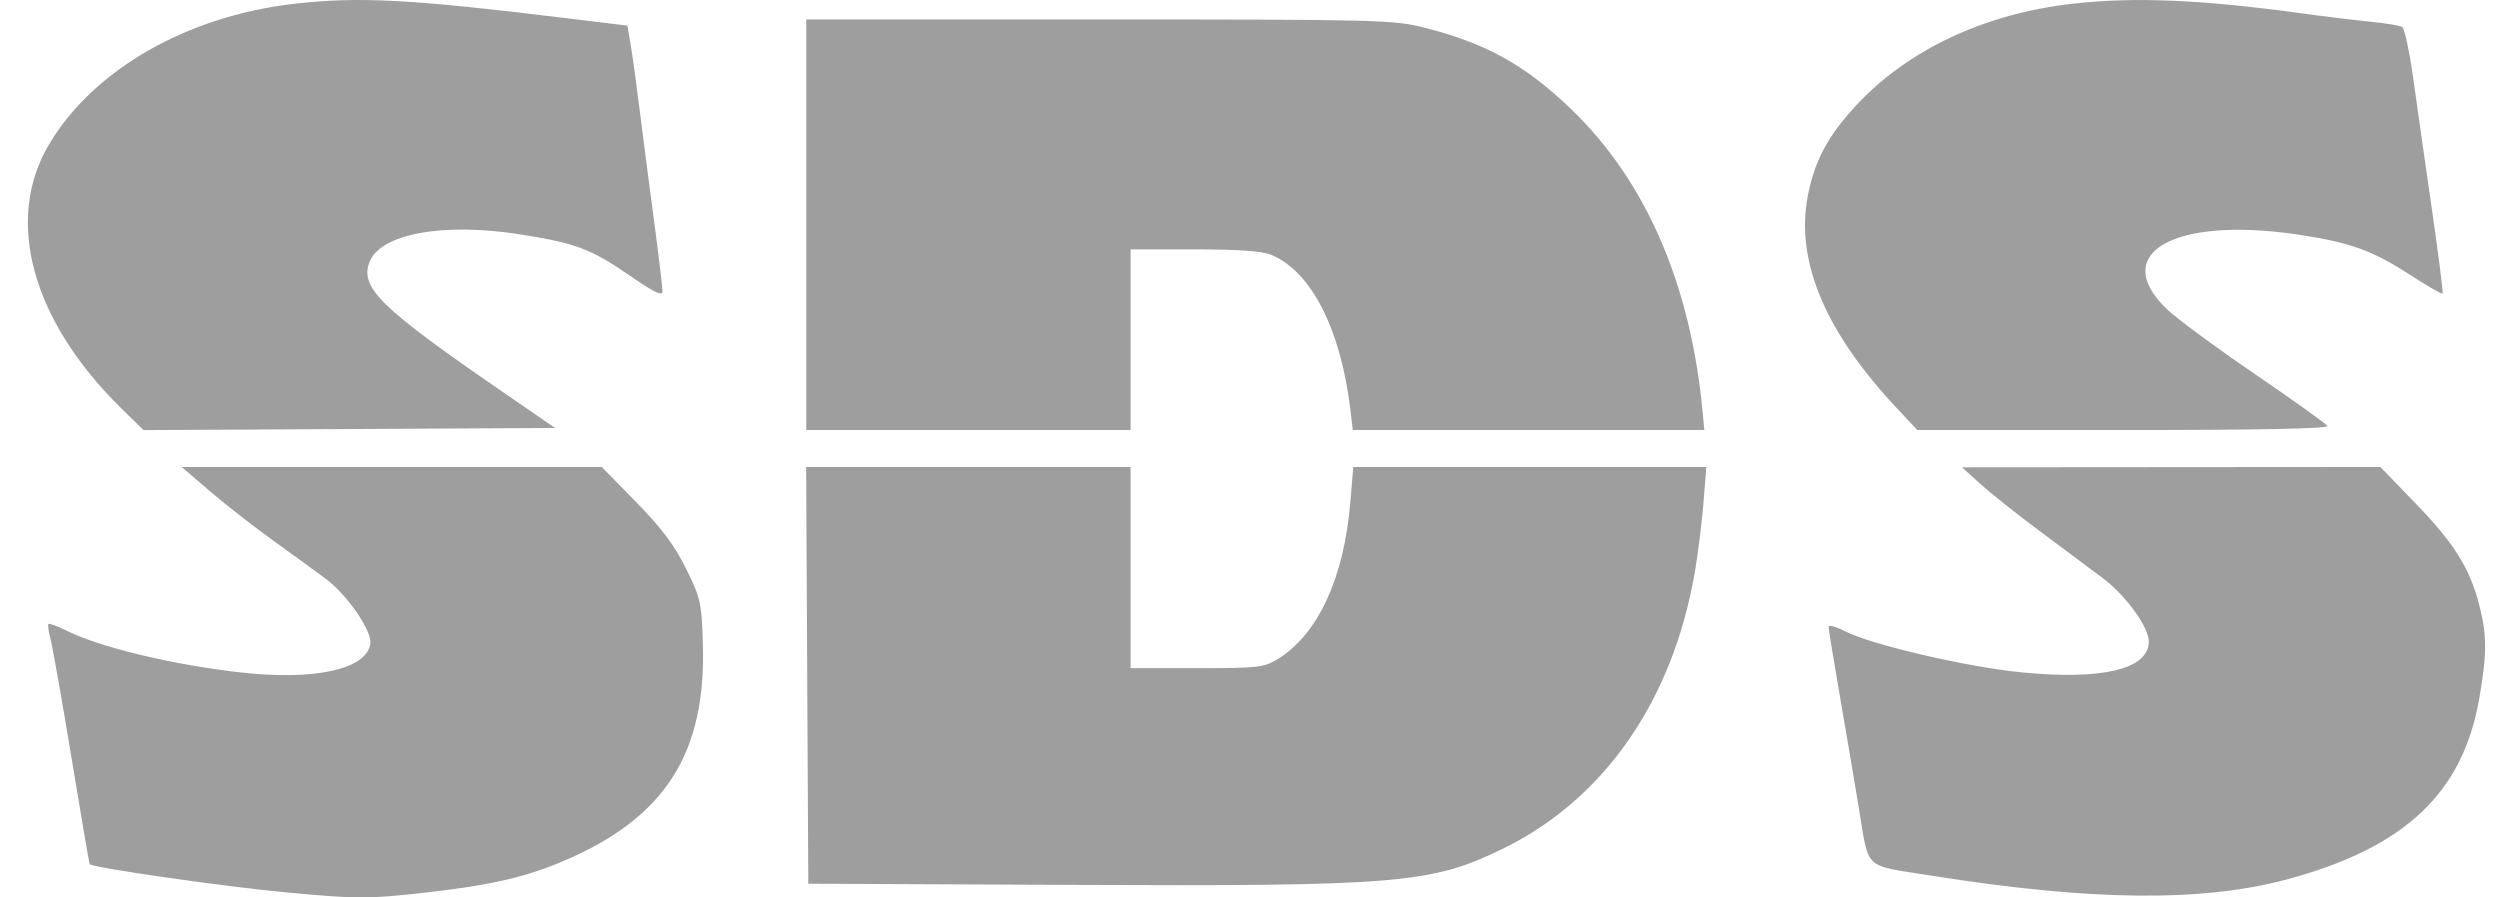 <?xml version="1.0" encoding="UTF-8"?> <svg xmlns="http://www.w3.org/2000/svg" width="78" height="28" viewBox="0 0 78 28" fill="none"><path fill-rule="evenodd" clip-rule="evenodd" d="M9.206 0.115C5.854 0.492 2.936 2.157 1.539 4.489C0.126 6.848 0.983 9.994 3.79 12.745L4.477 13.419L10.898 13.386L17.319 13.353L15.644 12.2C11.904 9.626 11.247 8.991 11.515 8.209C11.829 7.296 13.803 6.926 16.268 7.318C17.973 7.59 18.44 7.767 19.655 8.603C20.419 9.13 20.671 9.25 20.67 9.087C20.67 8.967 20.555 8.005 20.414 6.948C20.273 5.891 20.071 4.335 19.965 3.489C19.86 2.644 19.729 1.693 19.674 1.376L19.575 0.799L17.785 0.581C12.82 -0.026 11.231 -0.112 9.206 0.115ZM64.672 0.115C61.918 0.425 59.519 1.553 57.905 3.296C57.016 4.257 56.601 5.042 56.396 6.153C56.025 8.167 56.958 10.37 59.189 12.744L59.82 13.417H66.257C70.545 13.417 72.667 13.374 72.614 13.288C72.57 13.217 71.548 12.486 70.342 11.663C69.136 10.84 67.906 9.933 67.607 9.646C65.792 7.907 67.829 6.743 71.681 7.317C73.336 7.564 74.006 7.806 75.232 8.599C75.746 8.931 76.185 9.184 76.208 9.161C76.231 9.138 76.087 7.997 75.889 6.625C75.69 5.252 75.427 3.409 75.305 2.529C75.183 1.648 75.024 0.89 74.951 0.844C74.878 0.799 74.438 0.724 73.973 0.679C73.508 0.633 72.522 0.514 71.782 0.412C68.674 -0.013 66.591 -0.1 64.672 0.115ZM25.155 7.012V13.417H30.214H35.274V10.599V7.781H37.264C38.65 7.781 39.38 7.833 39.669 7.954C40.919 8.476 41.837 10.284 42.135 12.808L42.207 13.417H47.691H53.174L53.124 12.873C52.753 8.881 51.355 5.653 49.027 3.412C47.59 2.03 46.372 1.353 44.445 0.864C43.477 0.619 43.016 0.607 34.293 0.607H25.155V7.012ZM6.541 15.319C7.021 15.731 7.903 16.42 8.502 16.85C9.101 17.281 9.844 17.821 10.153 18.051C10.838 18.561 11.614 19.687 11.555 20.085C11.437 20.878 9.834 21.238 7.548 20.984C5.395 20.744 3.112 20.197 2.053 19.666C1.782 19.531 1.538 19.441 1.512 19.468C1.485 19.494 1.516 19.714 1.58 19.957C1.644 20.2 1.938 21.868 2.235 23.665C2.531 25.461 2.784 26.945 2.796 26.961C2.882 27.073 7.056 27.671 8.995 27.849C11.2 28.051 11.465 28.051 13.286 27.847C15.297 27.622 16.396 27.37 17.599 26.856C20.755 25.509 22.038 23.499 21.93 20.07C21.891 18.805 21.857 18.655 21.403 17.737C21.045 17.014 20.637 16.469 19.846 15.663L18.775 14.57H12.222H5.669L6.541 15.319ZM25.185 21.071L25.219 27.572L33.289 27.608C43.649 27.655 44.66 27.571 46.897 26.476C50.061 24.927 52.192 21.852 52.88 17.842C52.977 17.275 53.098 16.307 53.148 15.691L53.238 14.57H47.73H42.222L42.13 15.671C41.933 18.033 41.123 19.786 39.871 20.56C39.441 20.826 39.256 20.846 37.341 20.846H35.274V17.708V14.57H30.213H25.152L25.185 21.071ZM61.79 15.102C62.107 15.389 62.943 16.052 63.648 16.576C64.352 17.099 65.233 17.757 65.606 18.037C66.327 18.579 67.042 19.566 67.042 20.017C67.042 20.877 65.591 21.228 63.071 20.977C61.341 20.805 58.397 20.119 57.566 19.695C57.283 19.55 57.051 19.488 57.051 19.555C57.051 19.623 57.199 20.532 57.38 21.575C57.56 22.619 57.837 24.247 57.993 25.194C58.323 27.183 58.105 26.977 60.253 27.319C65.268 28.117 68.726 28.15 71.398 27.425C75.042 26.436 76.84 24.737 77.352 21.797C77.597 20.396 77.596 19.811 77.35 18.866C77.051 17.719 76.566 16.946 75.363 15.703L74.267 14.57L67.74 14.575L61.214 14.58L61.79 15.102Z" fill="#9E9E9E"></path></svg> 